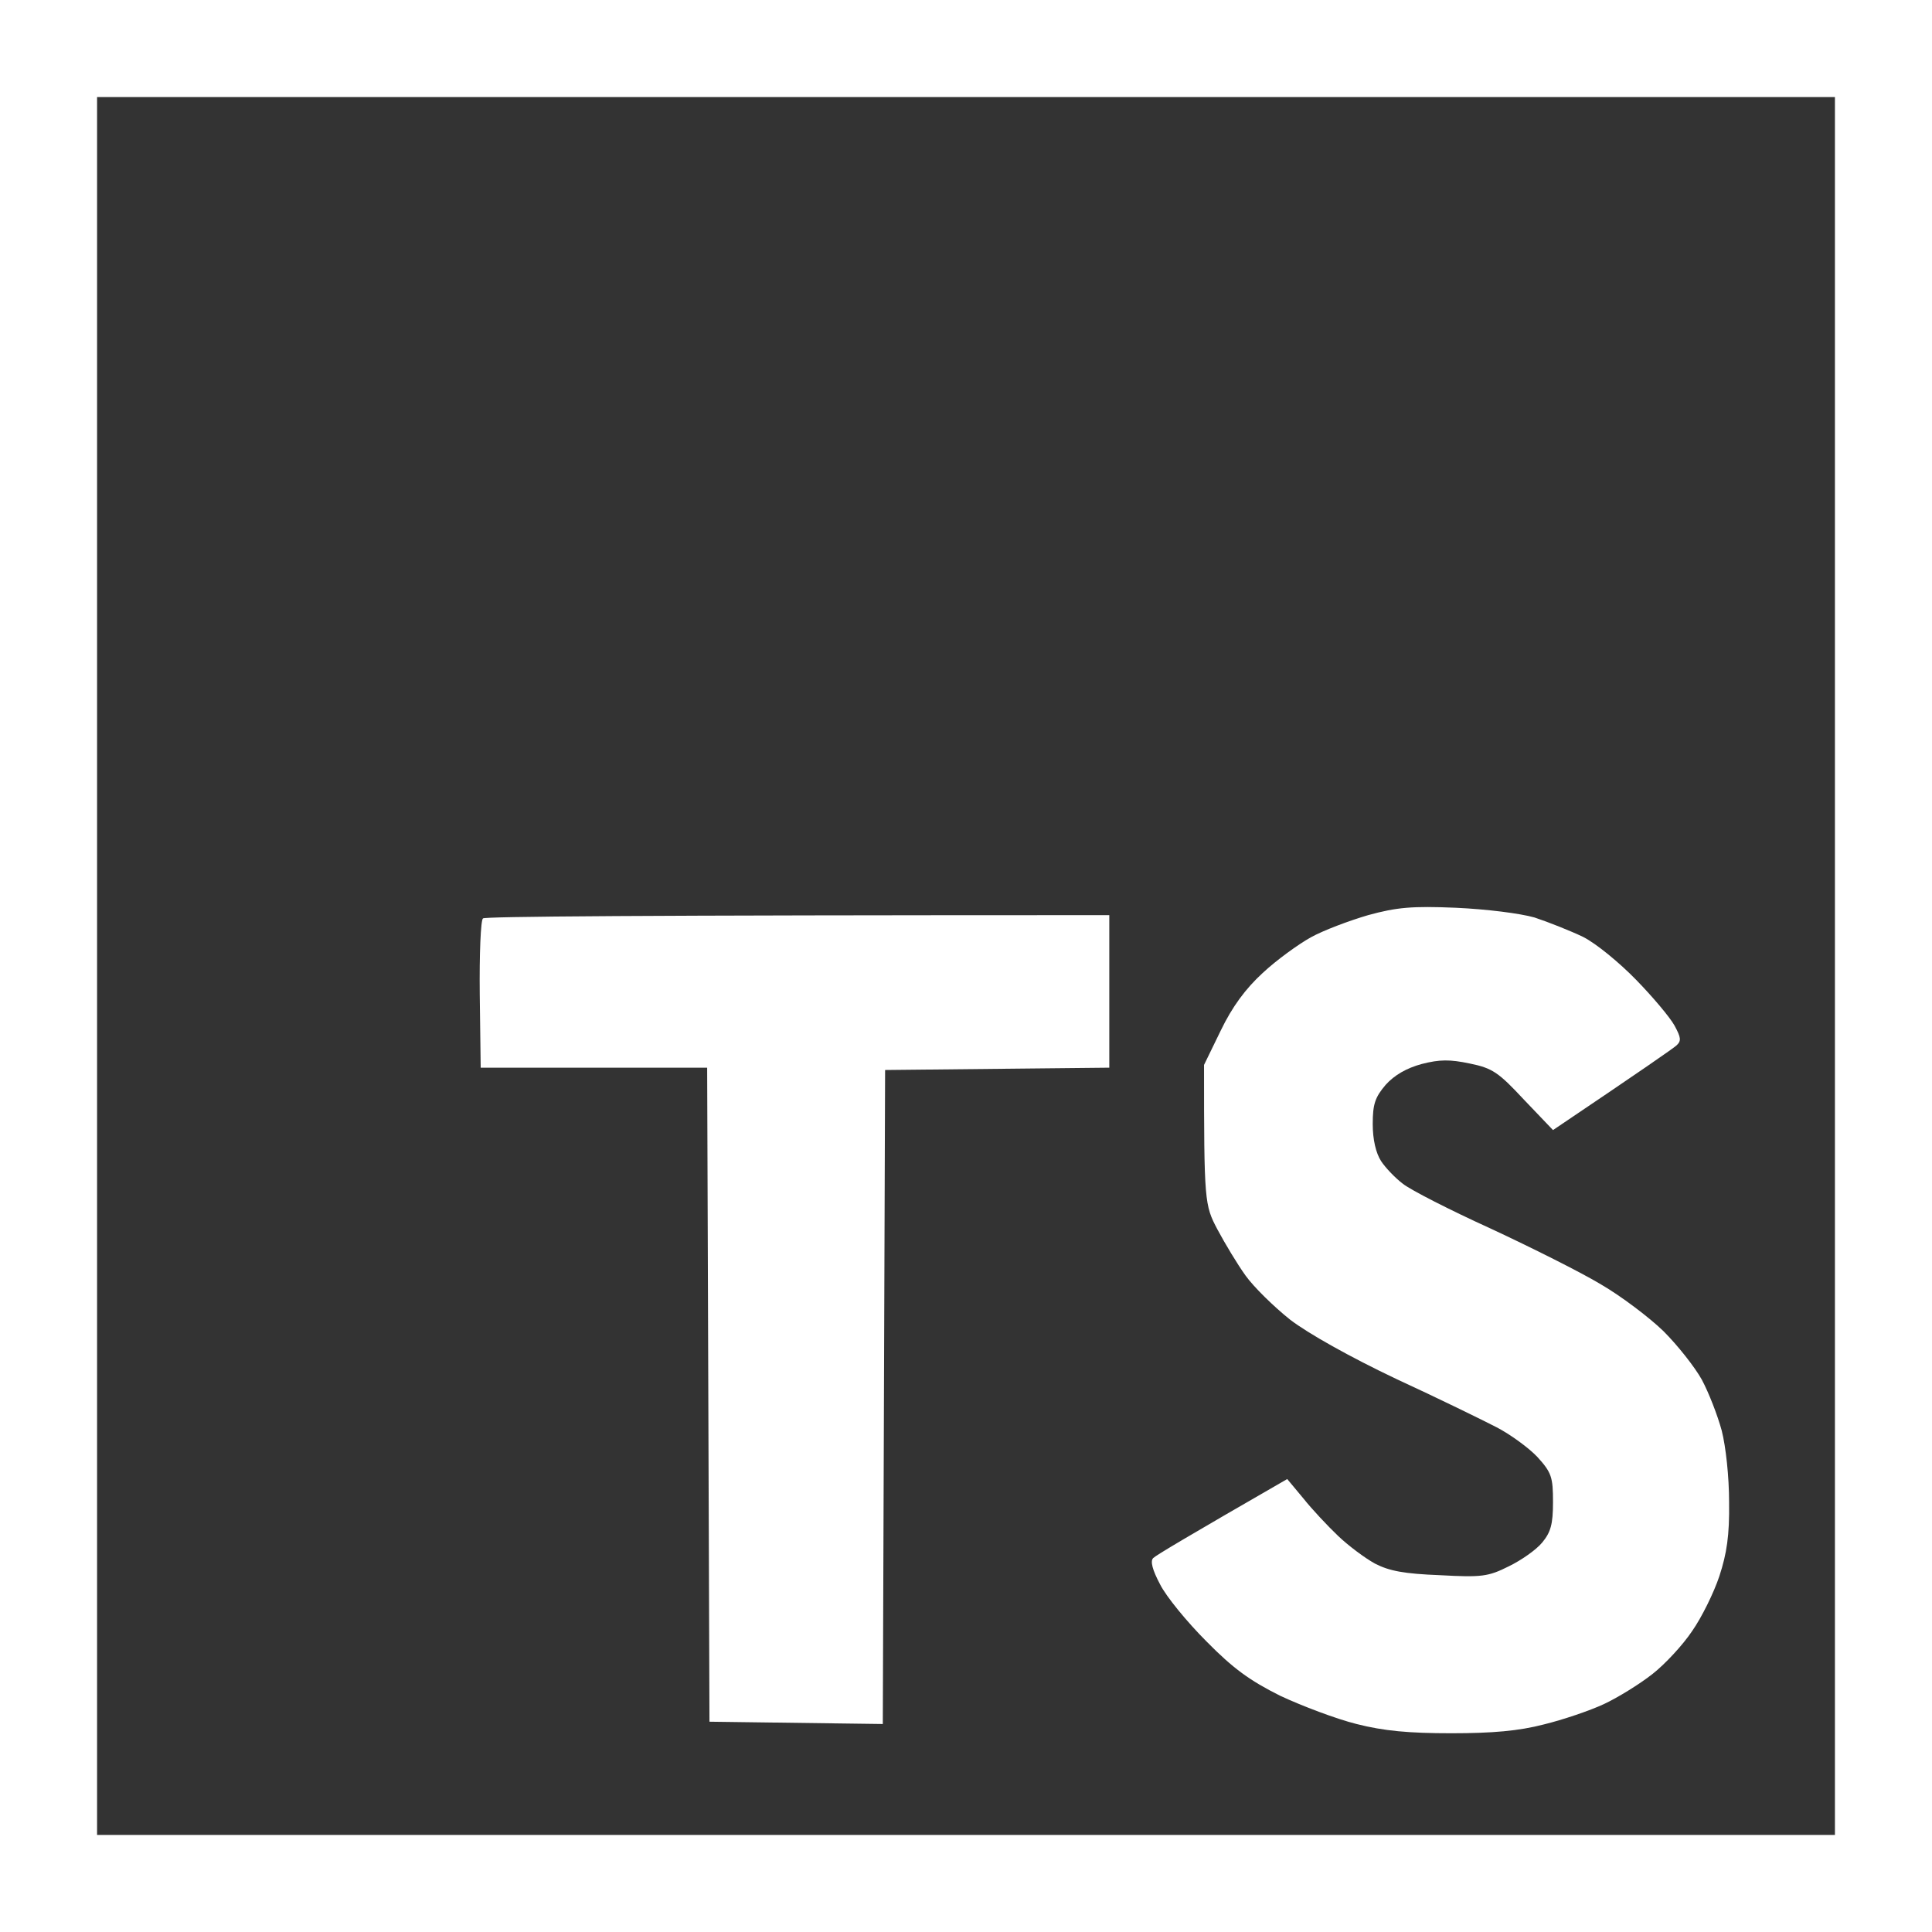 <svg width="78" height="78" viewBox="0 0 78 78" fill="none" xmlns="http://www.w3.org/2000/svg">
<rect x="0" y="0" width="78" height="78" fill="#333333" stroke="none"/>
<path fill-rule="evenodd" clip-rule="evenodd" d="M0 0H78V78H0V0ZM3.919 74.081H74.081V3.919H3.919V74.081ZM58.78 36.649C60.011 36.705 61.355 36.873 61.952 37.041C62.512 37.227 63.408 37.582 63.911 37.824C64.434 38.086 65.386 38.869 66.057 39.56C66.729 40.25 67.42 41.071 67.606 41.407C67.868 41.892 67.886 42.023 67.681 42.21C67.532 42.34 66.356 43.161 62.699 45.624L61.523 44.393C60.497 43.292 60.254 43.124 59.34 42.937C58.537 42.769 58.127 42.769 57.399 42.956C56.783 43.124 56.298 43.404 55.944 43.796C55.514 44.3 55.421 44.579 55.421 45.382C55.421 46.016 55.552 46.557 55.757 46.875C55.925 47.136 56.335 47.565 56.634 47.789C56.932 48.032 58.537 48.853 60.179 49.599C61.822 50.364 63.837 51.372 64.639 51.857C65.442 52.323 66.58 53.182 67.158 53.742C67.737 54.32 68.427 55.197 68.707 55.701C68.987 56.223 69.342 57.138 69.51 57.754C69.677 58.407 69.808 59.62 69.808 60.646C69.827 61.989 69.715 62.717 69.416 63.632C69.192 64.303 68.707 65.292 68.315 65.852C67.942 66.412 67.214 67.196 66.71 67.588C66.188 67.998 65.311 68.539 64.751 68.8C64.191 69.062 63.09 69.435 62.325 69.621C61.318 69.883 60.254 69.976 58.593 69.976C56.877 69.976 55.869 69.883 54.768 69.603C53.947 69.398 52.566 68.875 51.689 68.465C50.457 67.849 49.786 67.364 48.703 66.263C47.92 65.479 47.08 64.453 46.837 63.968C46.526 63.383 46.433 63.028 46.557 62.904C46.669 62.792 47.92 62.045 51.969 59.713L52.622 60.497C52.977 60.944 53.611 61.616 54.022 62.008C54.432 62.4 55.104 62.904 55.514 63.128C56.093 63.426 56.69 63.538 58.127 63.594C59.825 63.688 60.086 63.65 60.907 63.24C61.411 62.997 62.027 62.568 62.269 62.269C62.605 61.859 62.699 61.542 62.699 60.646C62.699 59.638 62.643 59.452 62.064 58.817C61.71 58.444 60.963 57.903 60.422 57.623C59.881 57.343 58.052 56.447 56.354 55.664C54.507 54.787 52.809 53.835 52.081 53.275C51.428 52.753 50.625 51.969 50.289 51.502C49.954 51.036 49.45 50.196 49.151 49.636C48.629 48.647 48.61 48.535 48.61 42.993L49.282 41.612C49.748 40.642 50.289 39.914 50.98 39.28C51.54 38.757 52.417 38.123 52.921 37.843C53.424 37.563 54.469 37.171 55.234 36.947C56.391 36.63 57.007 36.574 58.78 36.649ZM44.785 36.947V43.105L35.734 43.199L35.641 69.603L28.643 69.51L28.55 43.105H19.407L19.369 40.157C19.351 38.533 19.407 37.134 19.5 37.078C19.593 37.003 25.303 36.947 44.785 36.947Z" fill="white"/>
</svg>
